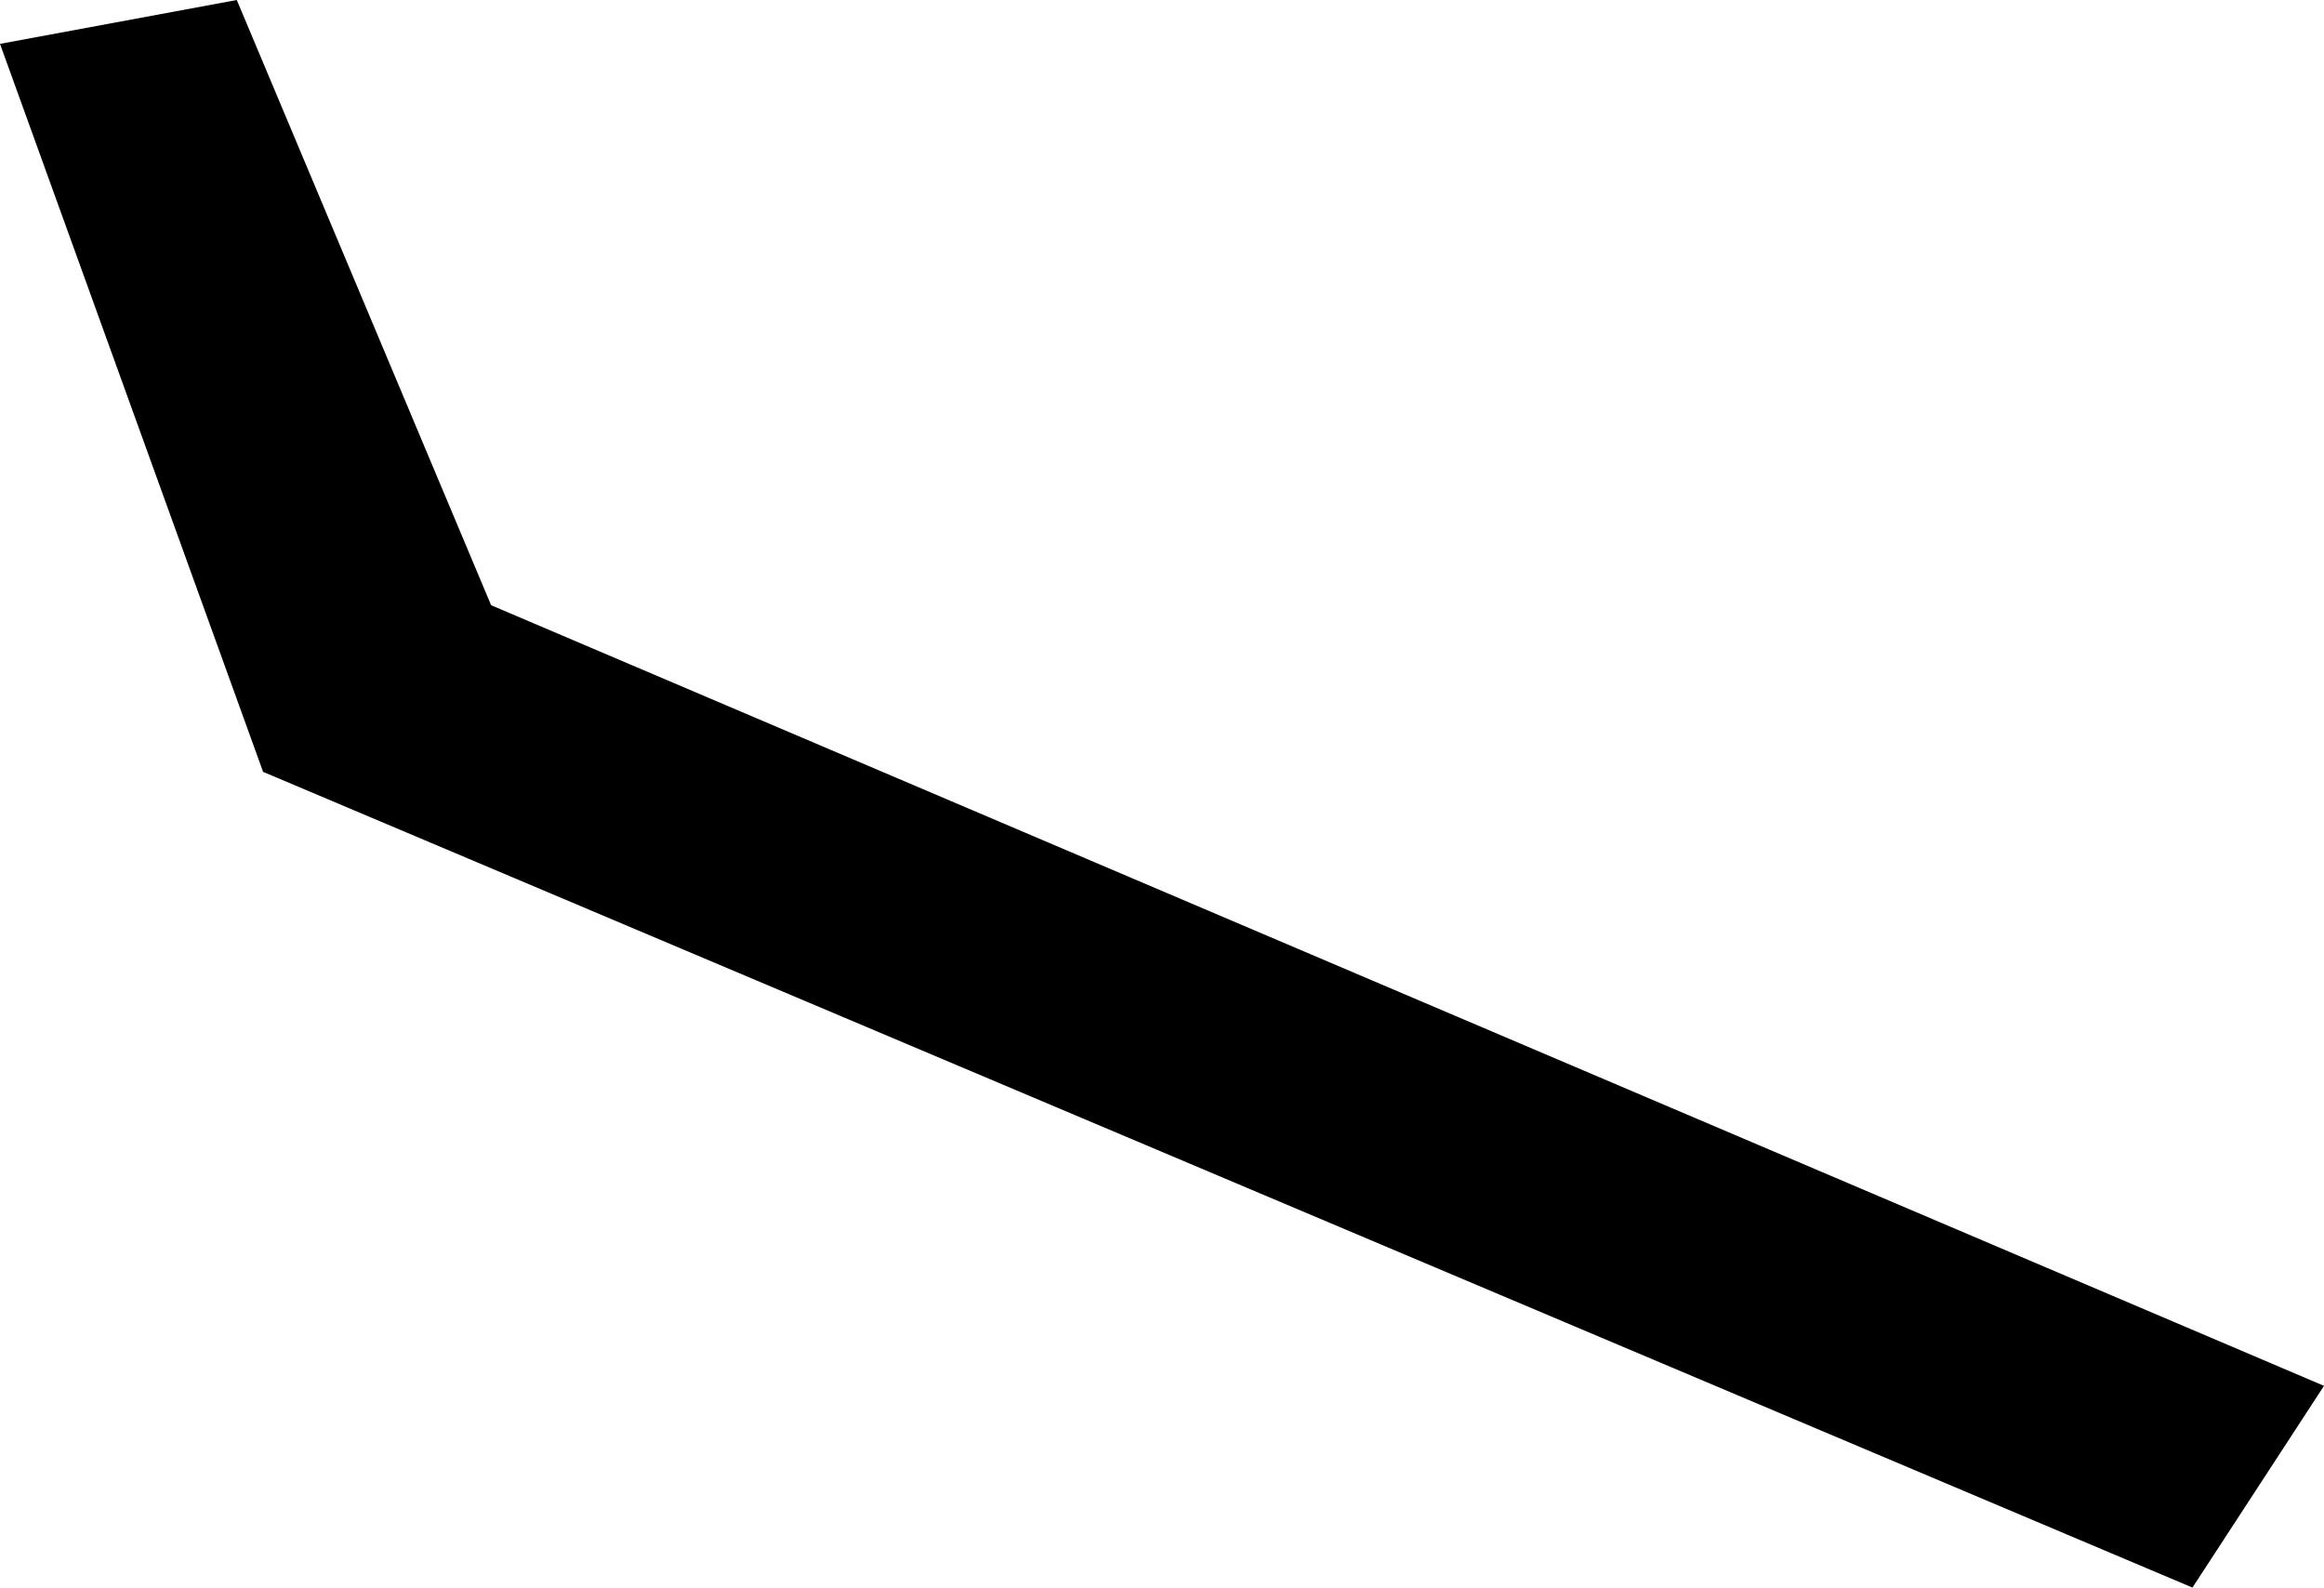 <svg width="1024" height="699.411" class="wof-enclosure" edtf:cessation="2024-11-05" edtf:inception="2024-06-17" id="wof-%!s(int64=1914600907)" mz:is_ceased="1" mz:is_current="0" mz:is_deprecated="-1" mz:is_superseded="1" mz:is_superseding="1" mz:latitude="37.62088851568356" mz:longitude="-122.39021662629338" mz:max_latitude="37.62095793327131" mz:max_longitude="-122.39011538974171" mz:min_latitude="37.62083426386463" mz:min_longitude="-122.39029645268519" mz:uri="https://data.whosonfirst.org/191/460/090/7/1914600907.geojson" viewBox="0 0 1024.00 699.41" wof:belongsto="102527513,85688637,102191575,85633793,85922583,102087579,554784711,102085387,1914600839,1914600845,1914600841" wof:country="US" wof:id="1914600907" wof:lastmodified="1737577456" wof:name="3F Gate 87a" wof:parent_id="1914600845" wof:path="191/460/090/7/1914600907.geojson" wof:placetype="enclosure" wof:repo="sfomuseum-data-architecture" wof:superseded_by="1947304501" wof:supersedes="1763588521" xmlns="http://www.w3.org/2000/svg" xmlns:edtf="x-urn:namespaces#edtf" xmlns:mz="x-urn:namespaces#mz" xmlns:wof="x-urn:namespaces#wof"><path d="M104.332 0,0 19.321,115.925 340.045,966.038 699.411,1024 610.536,216.392 266.626,104.332 0 Z"/></svg>